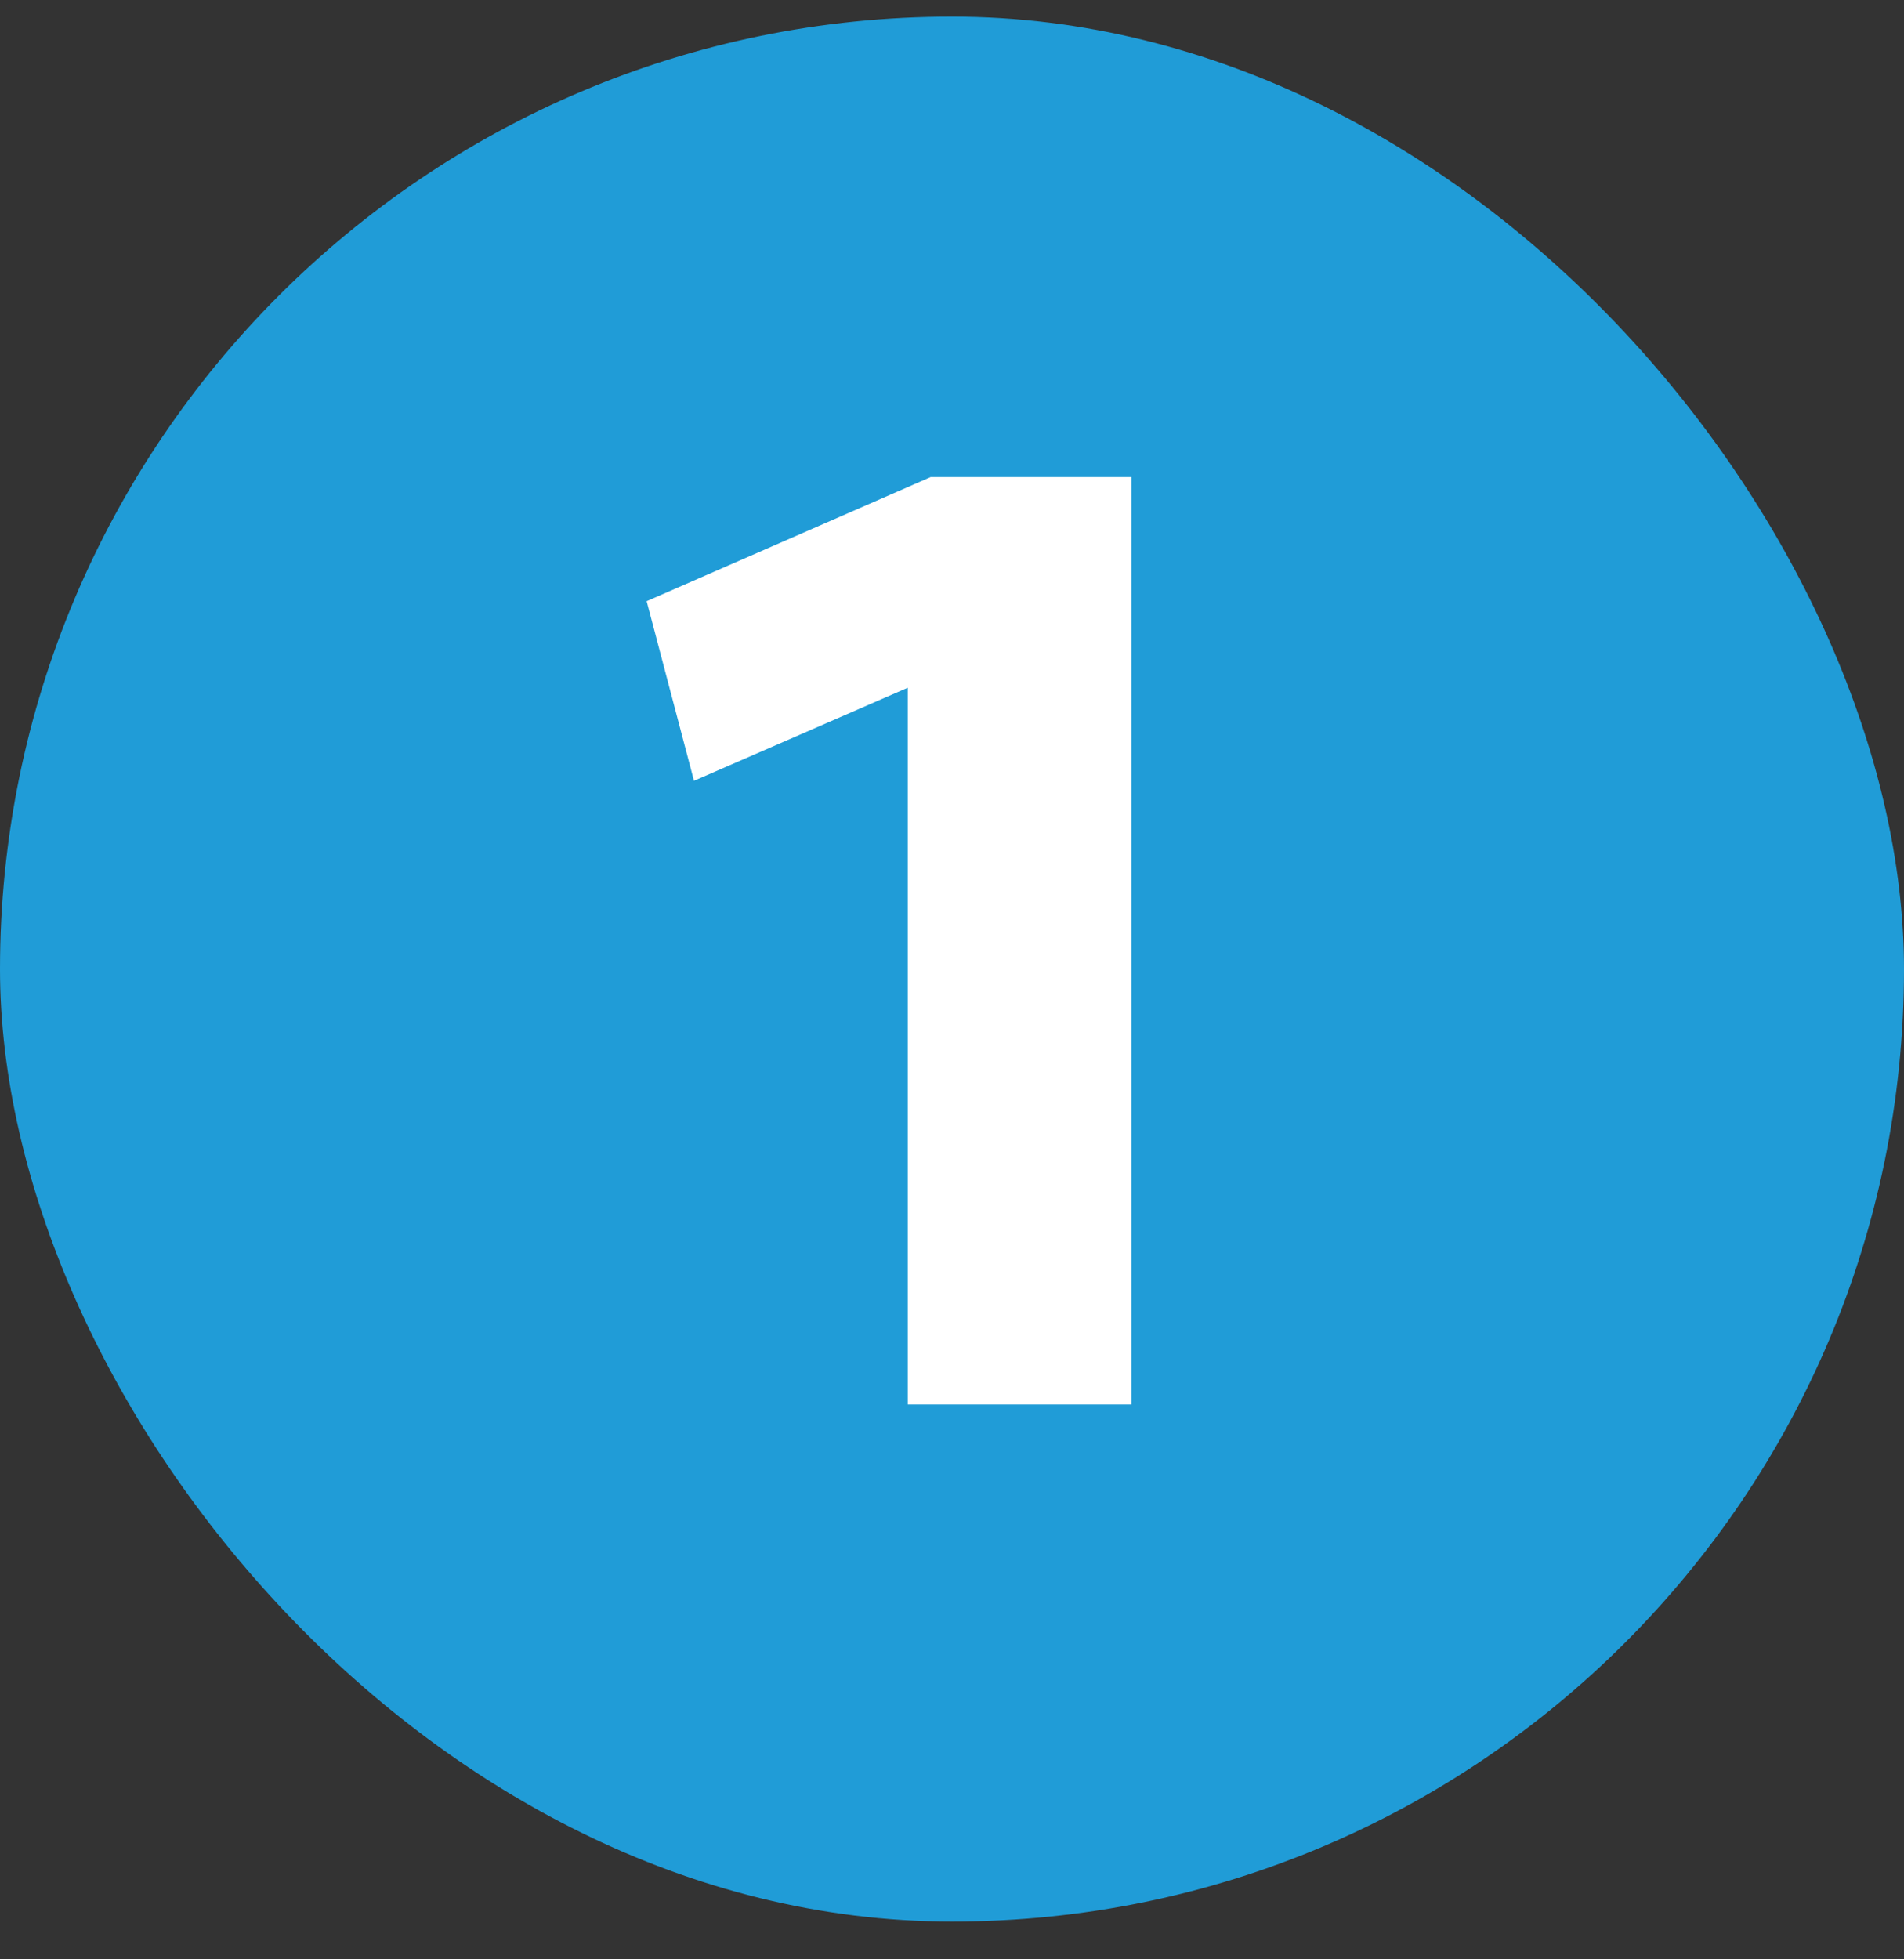 <svg width="35" height="36" viewBox="0 0 35 36" fill="none" xmlns="http://www.w3.org/2000/svg">
<rect x="0" y="0" width="35" height="36" fill="#333333" stroke="none"/>
<rect y="0.306" width="35" height="35" rx="17.5" fill="#209CD7"/>
<path d="M12.757 14.346L11.887 11.046L17.107 8.766H20.797V25.806H16.687V12.636L12.757 14.346Z" fill="white"/>
</svg>
